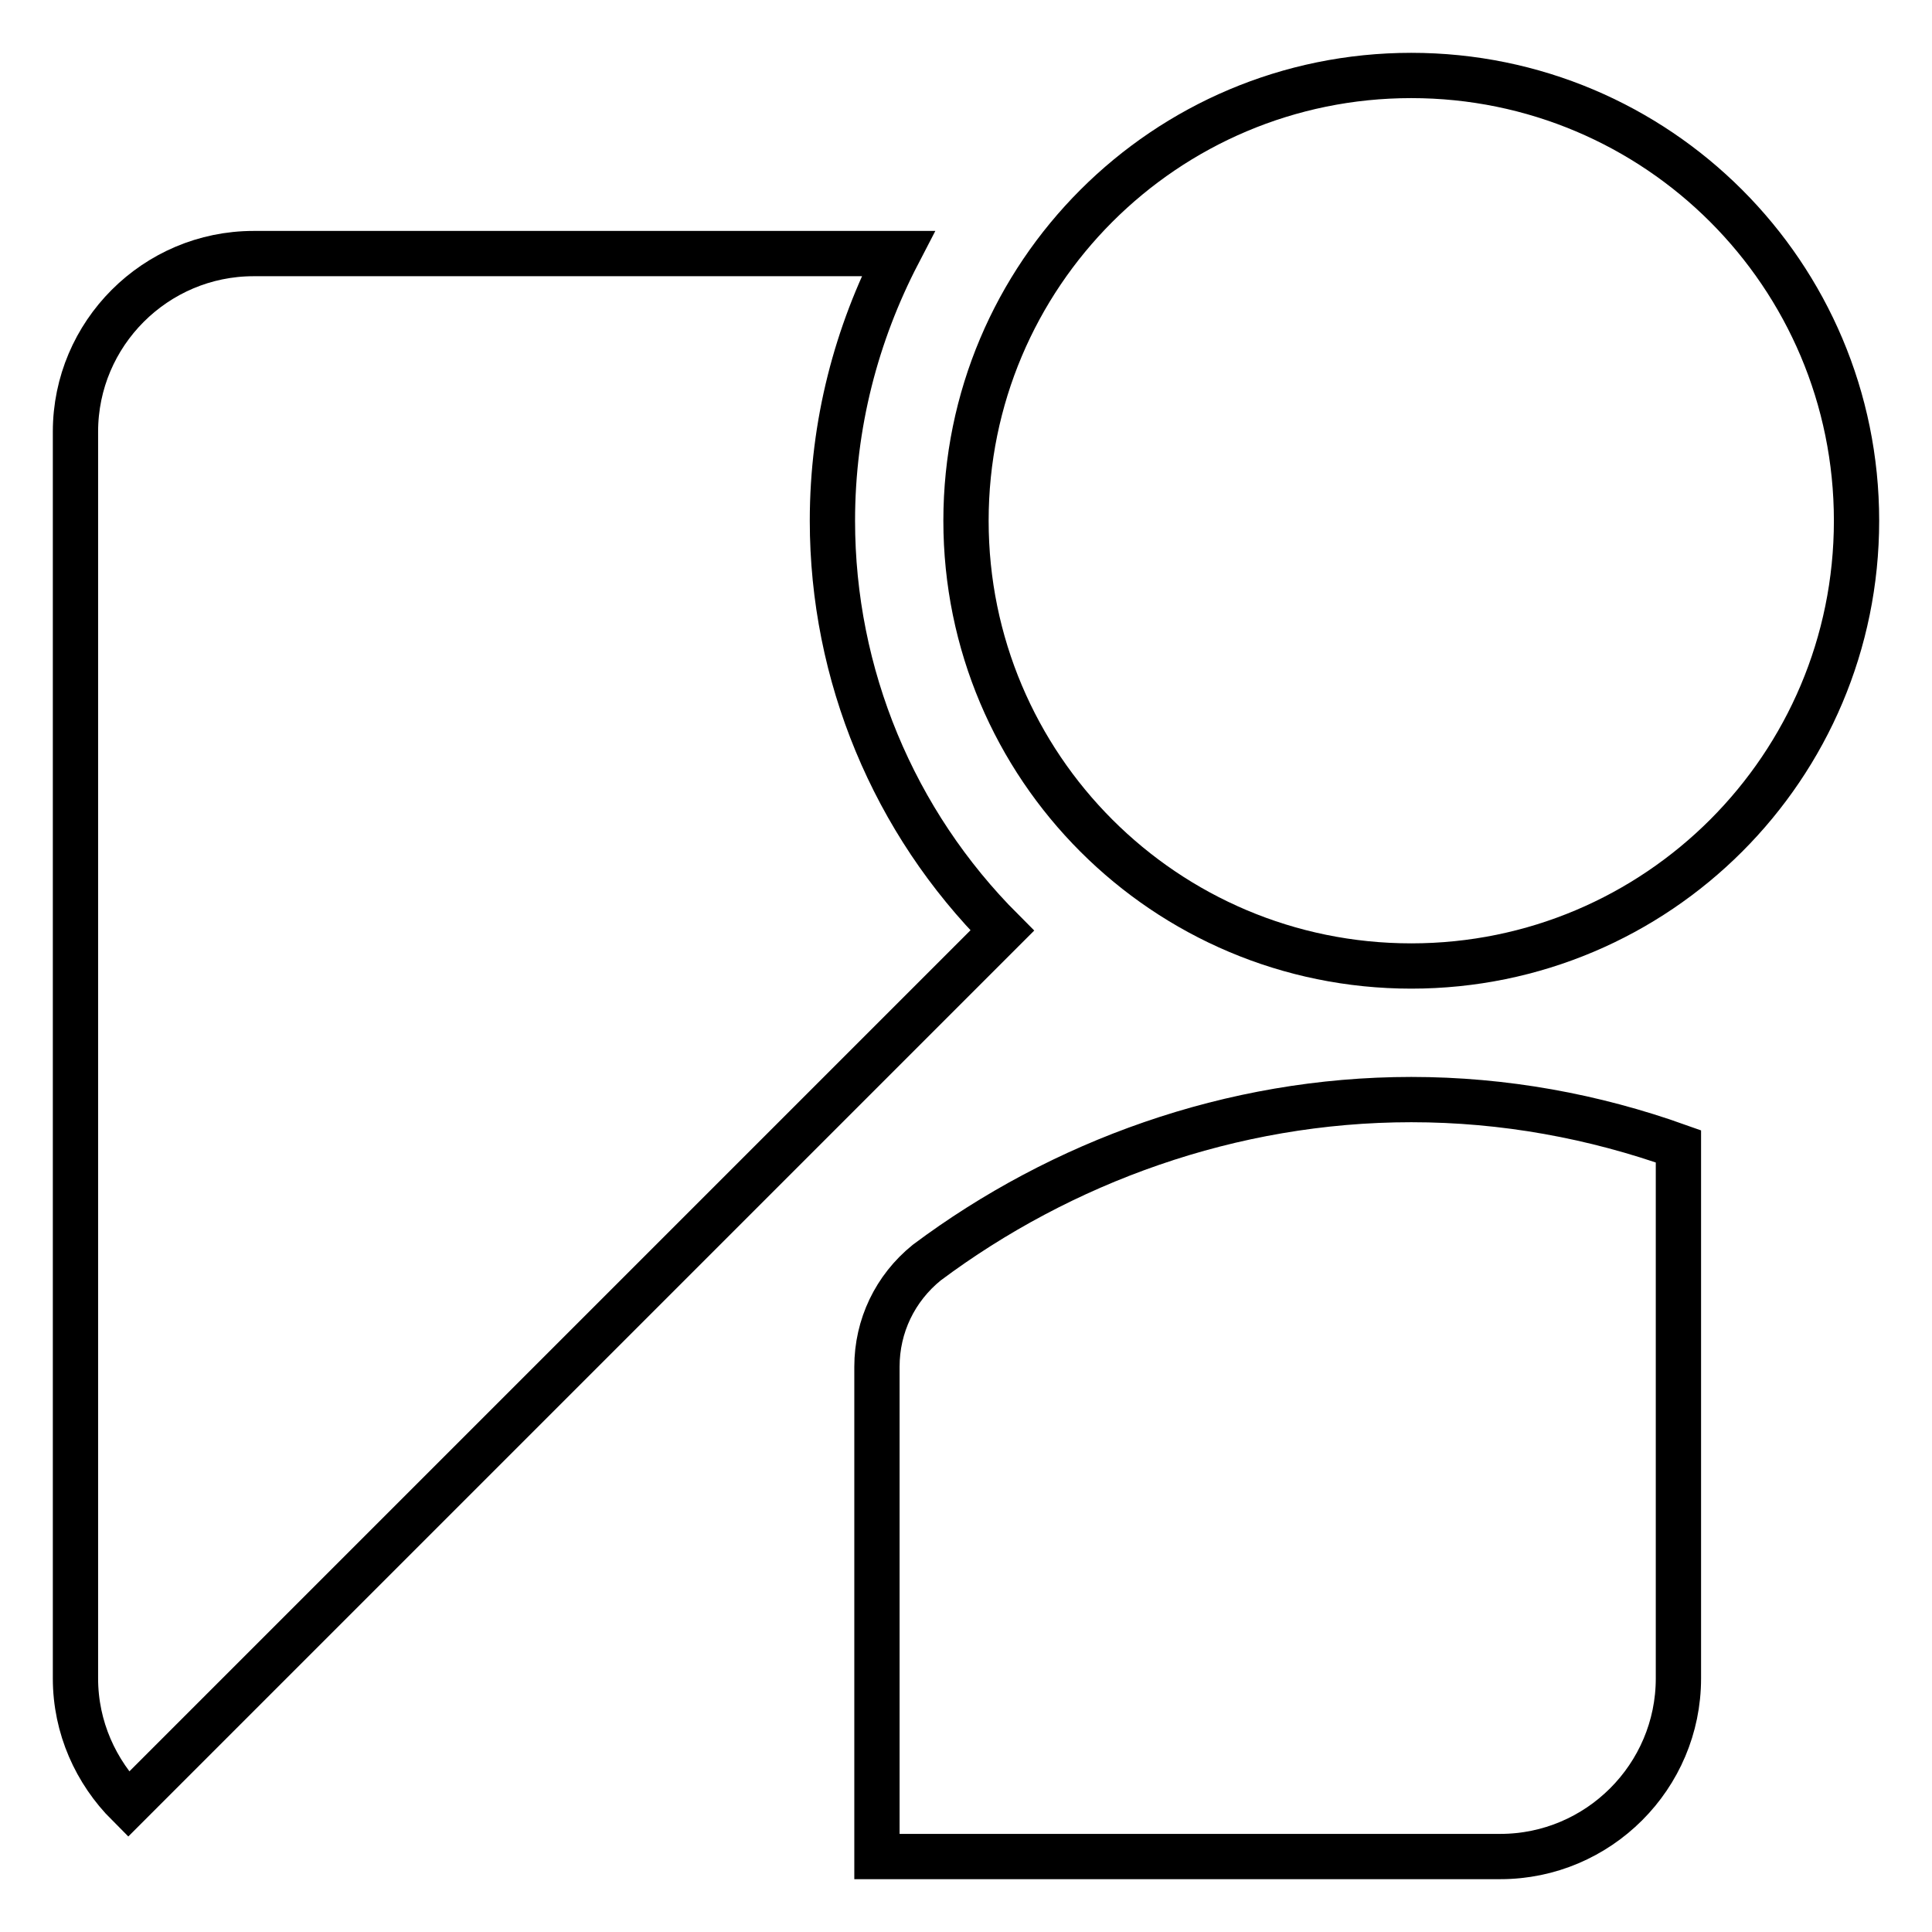 <?xml version="1.0" encoding="utf-8"?>
<!-- Svg Vector Icons : http://www.onlinewebfonts.com/icon -->
<!DOCTYPE svg PUBLIC "-//W3C//DTD SVG 1.1//EN" "http://www.w3.org/Graphics/SVG/1.1/DTD/svg11.dtd">
<svg version="1.1" xmlns="http://www.w3.org/2000/svg" xmlns:xlink="http://www.w3.org/1999/xlink" x="0px" y="0px" viewBox="0 0 256 256" enable-background="new 0 0 256 256" xml:space="preserve">
<g> <path stroke-width="6" fill-opacity="0" stroke="#000000"  d="M122.8,167.3c-4.2,3.4-6.6,8.4-6.6,13.8V246h82.6c13,0,23.6-10.6,23.6-23.6v-70.5 c-11.2-4-23.1-6.2-35.4-6.2C163.1,145.7,140.6,154,122.8,167.3L122.8,167.3z"/> <path stroke-width="6" fill-opacity="0" stroke="#000000"  d="M128,69c0,32.6,26.4,59,59,59c32.6,0,59-26.4,59-59c0-32.6-26.4-59-59-59C154.4,10,128,36.4,128,69 C128,69,128,69,128,69L128,69z"/> <path stroke-width="6" fill-opacity="0" stroke="#000000"  d="M110.3,69c0-12.8,3.2-24.8,8.7-35.4H33.6c-13,0-23.6,10.6-23.6,23.6v165.2c0,6.5,2.7,12.4,7,16.7 l115.8-115.8C118.4,108.9,110.3,89.4,110.3,69z"/></g>
</svg>